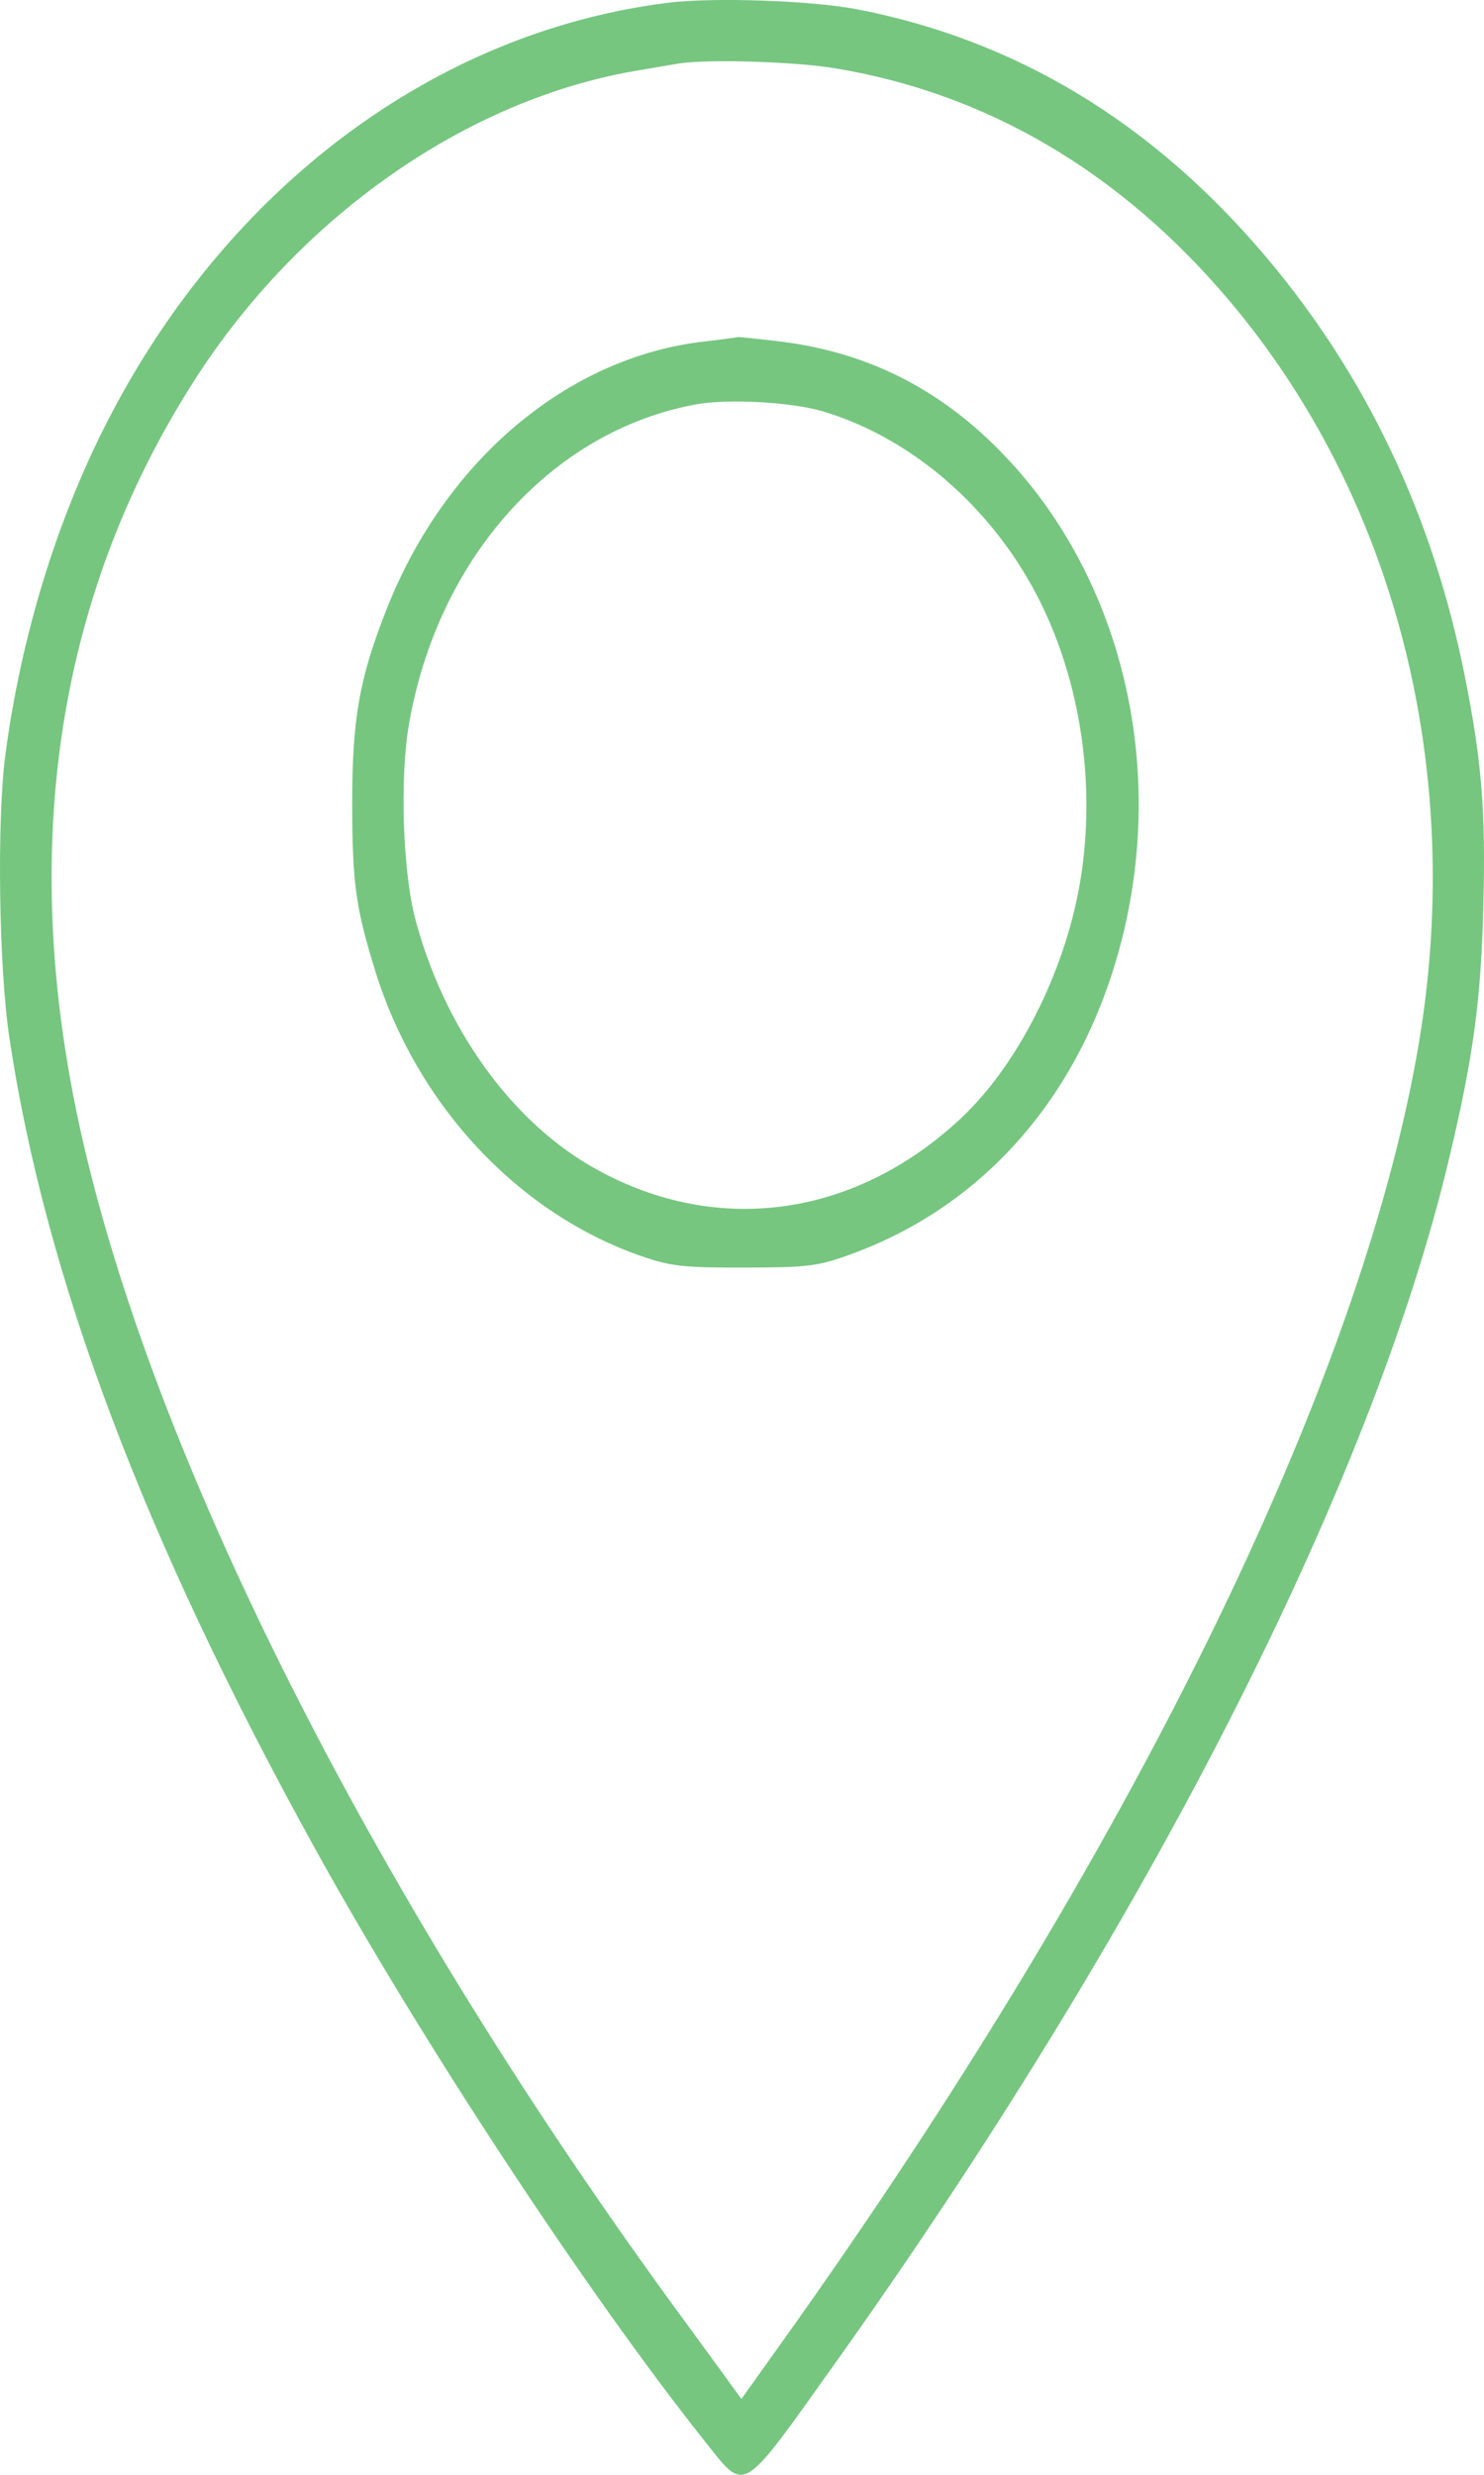 <?xml version="1.0" encoding="UTF-8"?> <svg xmlns="http://www.w3.org/2000/svg" width="30" height="50" viewBox="0 0 30 50" fill="none"> <path fill-rule="evenodd" clip-rule="evenodd" d="M13.513 0.055C8.809 0.637 4.6 3.777 2.169 8.517C1.142 10.521 0.424 12.866 0.108 15.253C-0.065 16.565 -0.024 19.541 0.188 20.957C0.913 25.799 2.906 31.086 6.368 37.347C8.529 41.257 11.896 46.37 14.267 49.346C15.078 50.363 14.969 50.428 16.826 47.826C23.172 38.935 27.727 30.012 29.298 23.395C29.787 21.338 29.939 20.214 29.987 18.304C30.035 16.381 29.957 15.402 29.618 13.689C28.975 10.437 27.624 7.588 25.583 5.178C23.293 2.474 20.555 0.817 17.341 0.19C16.427 0.012 14.432 -0.059 13.513 0.055ZM16.862 1.377C19.935 1.877 22.642 3.466 24.838 6.059C28.215 10.047 29.622 15.568 28.676 21.119C27.511 27.957 22.834 37.483 15.817 47.307L14.988 48.468L14.777 48.177C14.662 48.017 14.2 47.385 13.751 46.772C7.696 38.504 3.249 29.792 1.7 23.159C0.34 17.338 1.095 12.106 3.935 7.677C6.052 4.374 9.433 2.01 12.87 1.428C13.212 1.37 13.584 1.307 13.698 1.287C14.253 1.191 16.029 1.241 16.862 1.377ZM14.233 6.9C11.482 7.215 9.012 9.291 7.824 12.287C7.262 13.704 7.116 14.533 7.12 16.28C7.123 17.843 7.193 18.346 7.582 19.604C8.424 22.332 10.488 24.535 13.003 25.391C13.572 25.585 13.84 25.613 15.064 25.61C16.354 25.606 16.533 25.583 17.2 25.341C19.923 24.352 21.88 22.089 22.67 19.015C23.561 15.55 22.721 11.867 20.474 9.384C19.163 7.936 17.623 7.124 15.761 6.898C15.3 6.843 14.917 6.803 14.911 6.81C14.904 6.817 14.599 6.858 14.233 6.9ZM16.637 8.312C18.338 8.82 19.887 10.108 20.844 11.81C21.823 13.551 22.188 15.814 21.825 17.879C21.511 19.665 20.565 21.527 19.429 22.591C17.254 24.63 14.405 24.994 11.928 23.551C10.296 22.599 8.974 20.737 8.398 18.577C8.143 17.621 8.079 15.732 8.265 14.647C8.843 11.279 11.15 8.705 14.071 8.17C14.714 8.051 16.005 8.123 16.637 8.312Z" fill="#76C680"></path> </svg> 